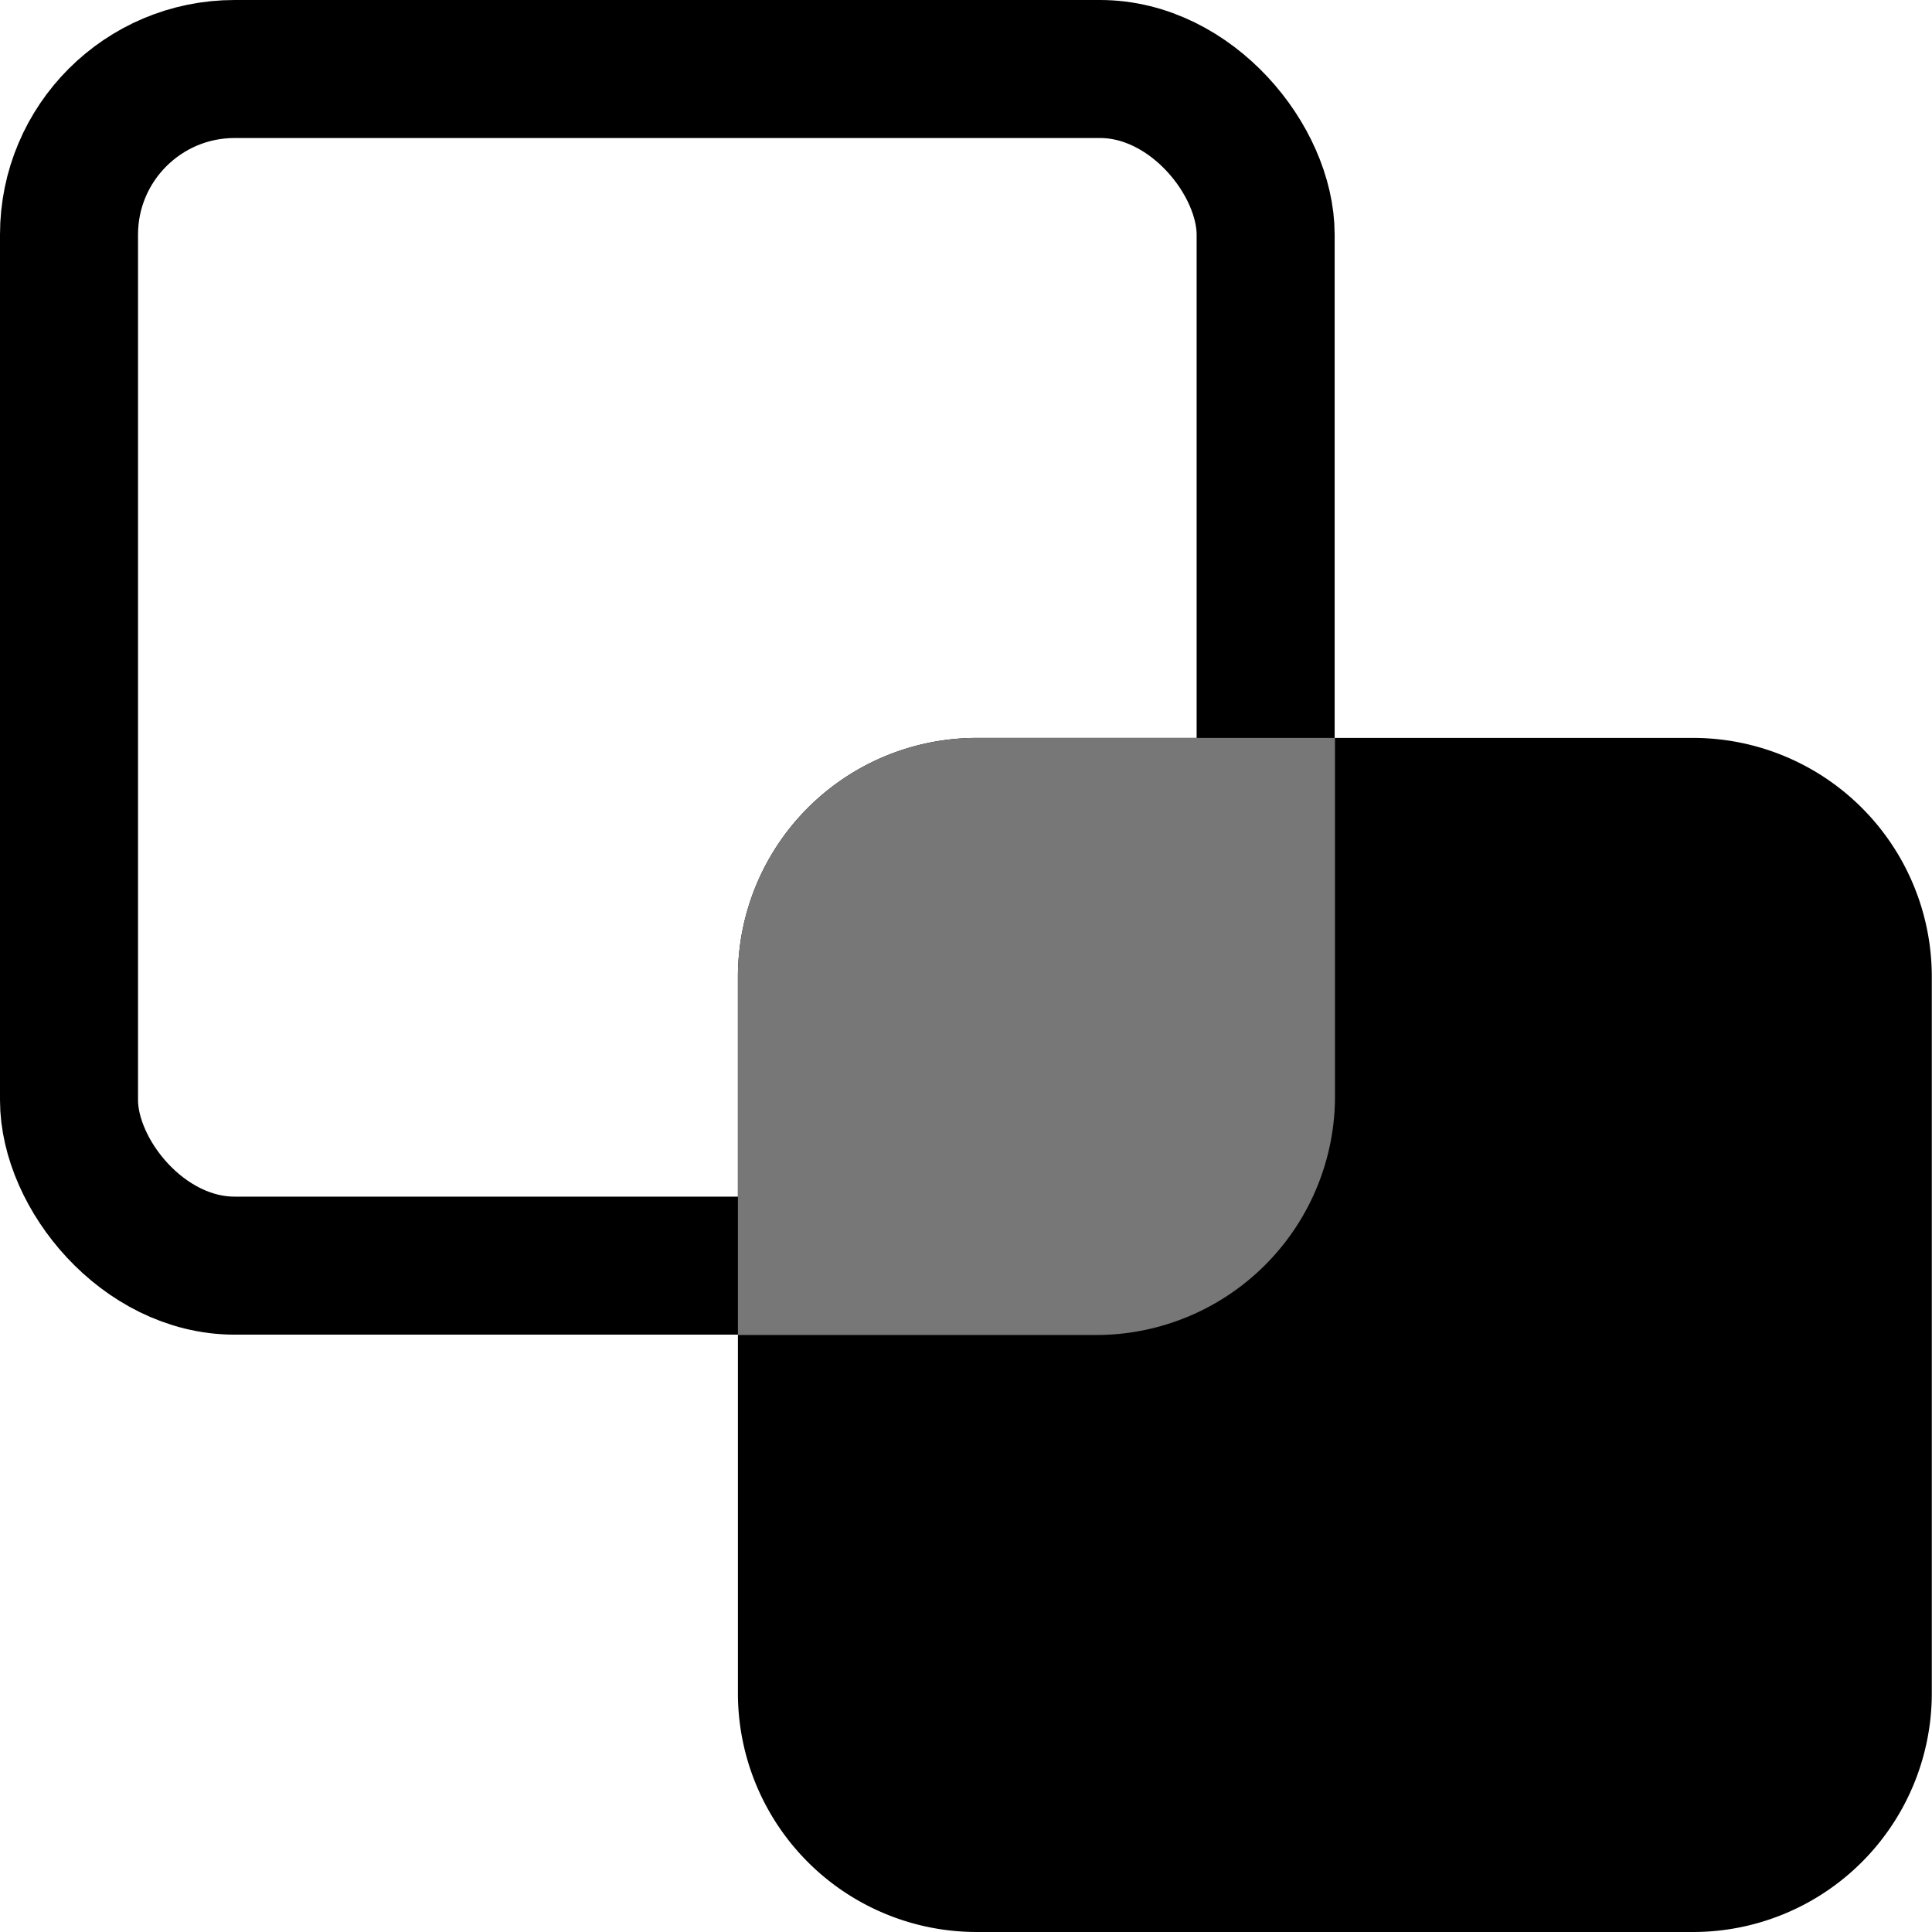 <svg xmlns="http://www.w3.org/2000/svg" width="27.996" height="27.996" viewBox="0 0 27.996 27.996">
  <path
    d="M75.642,61.78H65.261A3.46,3.46,0,0,0,61.8,65.241V75.622a3.46,3.46,0,0,0,3.461,3.461H75.642A3.46,3.46,0,0,0,79.1,75.622V65.241a3.46,3.46,0,0,0-3.461-3.461"
    transform="translate(-51.107 -51.087)"
  />
  <g fill="none" stroke="#000" stroke-width="2">
    <rect width="19.34" height="19.34" rx="3.4" stroke="none" />
    <rect x="1" y="1" width="17.34" height="17.34" rx="2.4" fill="none" />
  </g>
  <path d="M65.261,61.78A3.46,3.46,0,0,0,61.8,65.241v5.191h5.191a3.46,3.46,0,0,0,3.461-3.461h0V61.78Z" transform="translate(-51.107 -51.087)" fill="#777" />
</svg>
